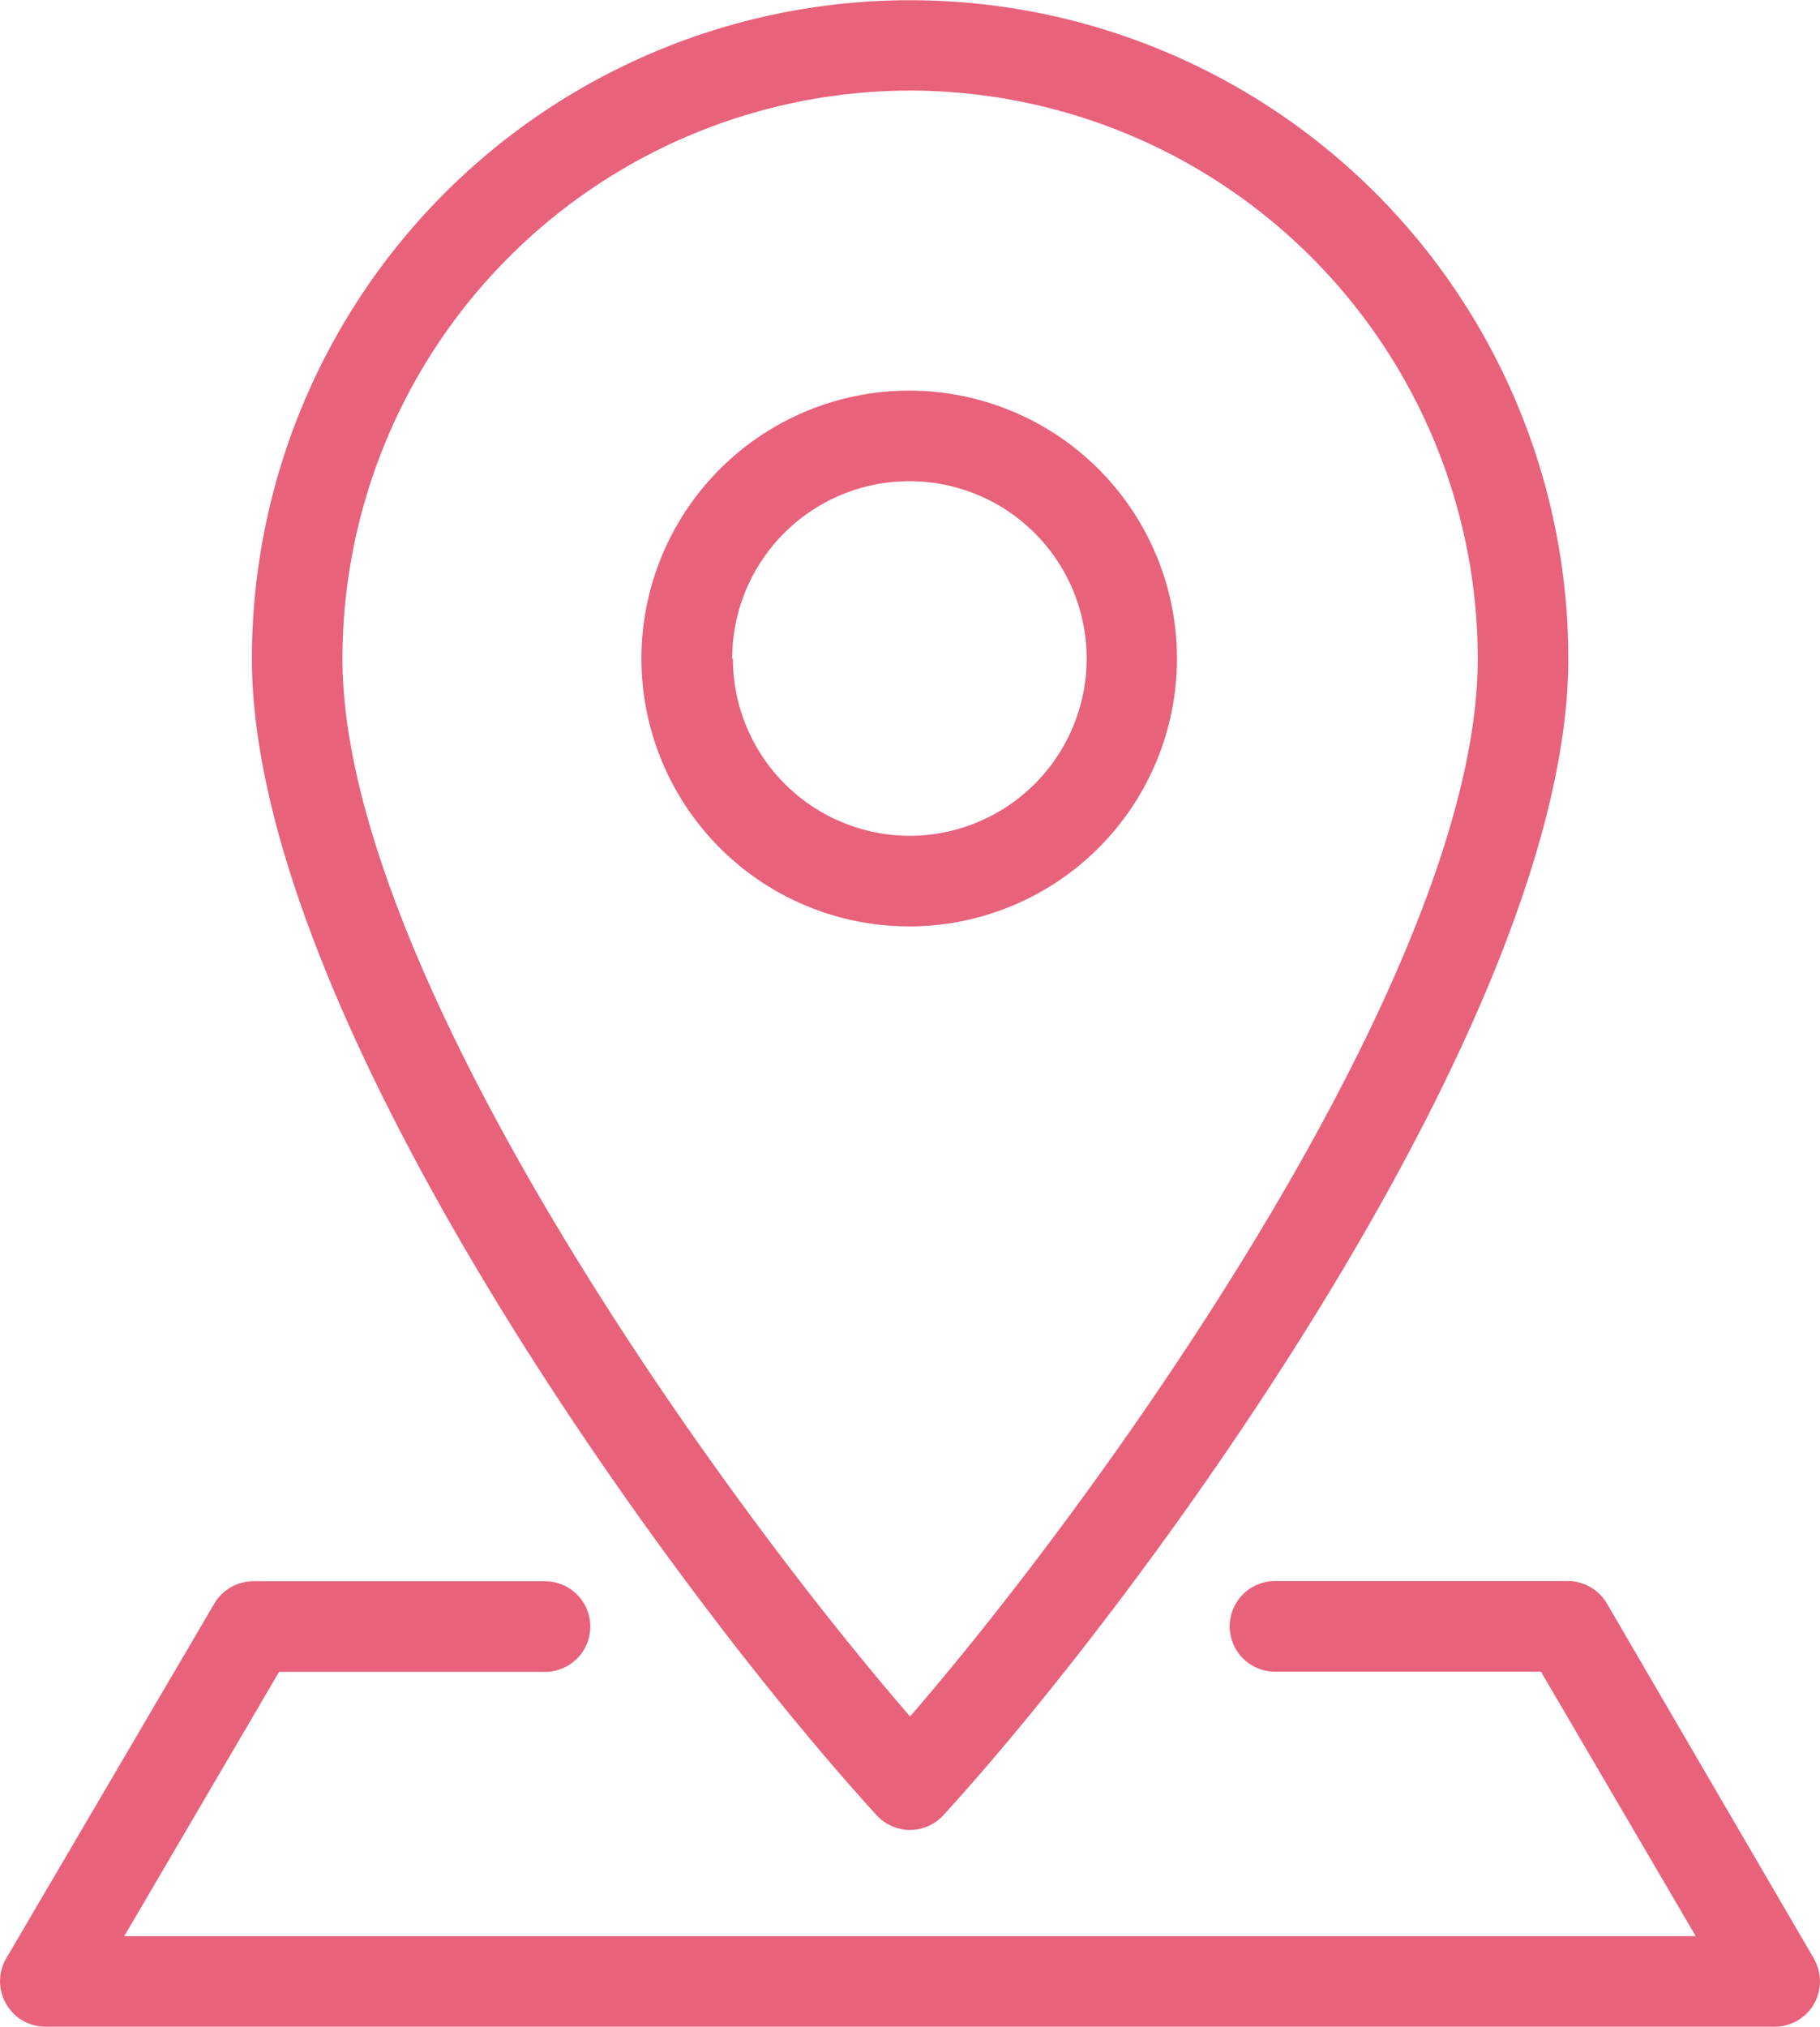 <svg xmlns="http://www.w3.org/2000/svg" viewBox="0 0 80.41 89.5"><defs><style>.cls-1{fill:#e8627c;}</style></defs><title>icn_floorguide01</title><g id="レイヤー_2" data-name="レイヤー 2"><g id="レイヤー_1-2" data-name="レイヤー 1"><path class="cls-1" d="M80.14,86.49,71,70.82a2,2,0,0,0-1.72-1H56.33a2,2,0,0,0,0,4H68.08L74.92,85.5H5.49l6.84-11.67H24.08a2,2,0,0,0,0-4H11.19a2,2,0,0,0-1.73,1L.27,86.49a2,2,0,0,0,0,2A2,2,0,0,0,2,89.5H78.41a2,2,0,0,0,1.73-3Z"/><path class="cls-1" d="M52,29.09A11.83,11.83,0,1,0,40.21,40.91,11.83,11.83,0,0,0,52,29.09Zm-19.65,0a7.83,7.83,0,1,1,7.83,7.82A7.83,7.83,0,0,1,32.38,29.09Z"/><path class="cls-1" d="M40.21,80.81a2,2,0,0,0,1.47-.65c9-9.85,27.61-35.3,27.61-51.07a29.08,29.08,0,1,0-58.16,0c0,15.77,18.59,41.22,27.6,51.07A2,2,0,0,0,40.21,80.81ZM40.21,4A25.11,25.11,0,0,1,65.29,29.09C65.29,42.74,49,65.63,40.21,75.8,31.39,65.63,15.13,42.74,15.13,29.09A25.11,25.11,0,0,1,40.21,4Z"/></g></g></svg>